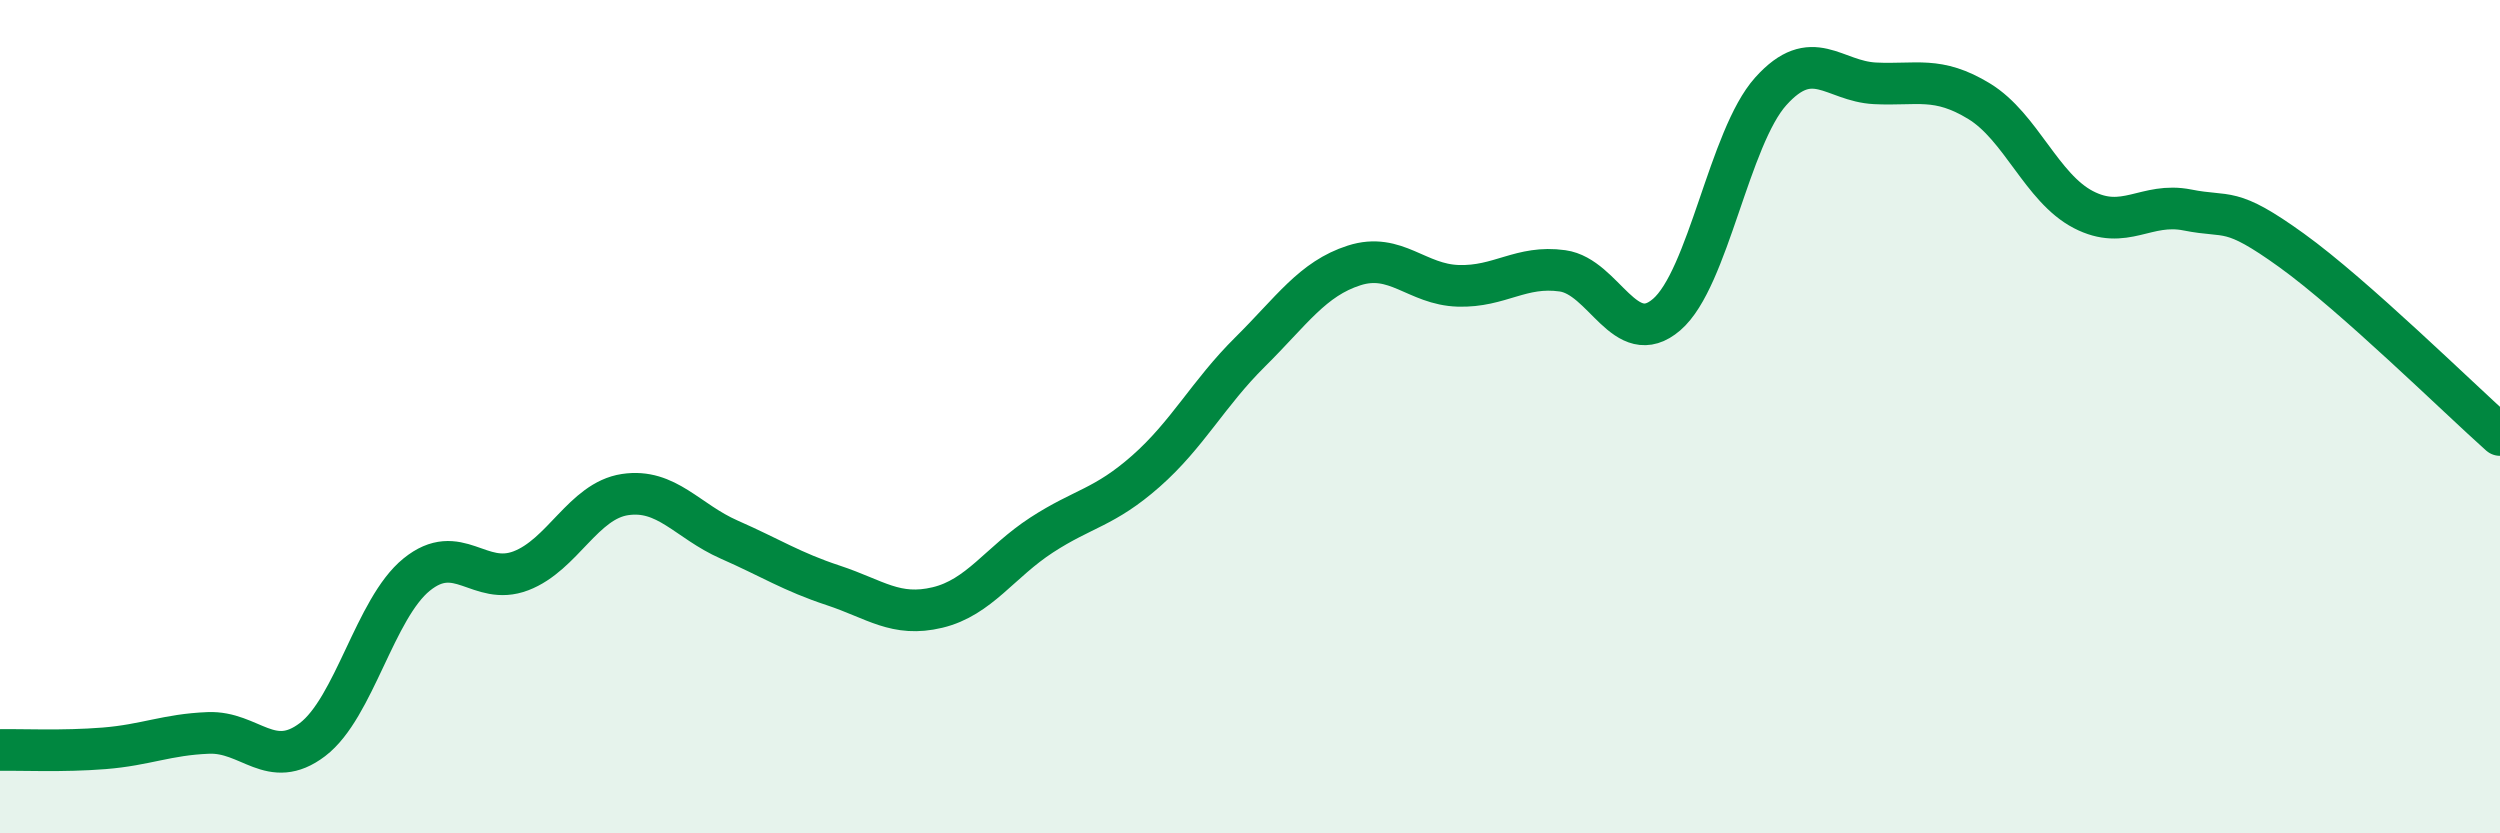 
    <svg width="60" height="20" viewBox="0 0 60 20" xmlns="http://www.w3.org/2000/svg">
      <path
        d="M 0,18 C 0.5,17.99 1.5,18.04 2.5,17.96 C 3.5,17.88 4,17.63 5,17.59 C 6,17.55 6.5,18.51 7.5,17.75 C 8.5,16.99 9,14.6 10,13.79 C 11,12.98 11.5,14.08 12.5,13.7 C 13.5,13.32 14,12.02 15,11.87 C 16,11.72 16.5,12.51 17.5,12.95 C 18.5,13.39 19,13.72 20,14.05 C 21,14.38 21.5,14.82 22.5,14.58 C 23.5,14.34 24,13.49 25,12.84 C 26,12.19 26.5,12.19 27.5,11.31 C 28.5,10.43 29,9.44 30,8.45 C 31,7.46 31.5,6.69 32.5,6.37 C 33.5,6.05 34,6.83 35,6.86 C 36,6.89 36.5,6.36 37.5,6.5 C 38.5,6.64 39,8.41 40,7.55 C 41,6.69 41.5,3.3 42.5,2.19 C 43.5,1.08 44,1.95 45,2 C 46,2.05 46.5,1.82 47.5,2.43 C 48.5,3.04 49,4.51 50,5.03 C 51,5.55 51.5,4.84 52.5,5.04 C 53.5,5.24 53.5,4.93 55,6.01 C 56.5,7.09 59,9.55 60,10.44L60 20L0 20Z"
        fill="#008740"
        opacity="0.1"
        stroke-linecap="round"
        stroke-linejoin="round"
      />
      <path
        d="M 0,18 C 0.5,17.99 1.5,18.04 2.5,17.96 C 3.5,17.88 4,17.63 5,17.59 C 6,17.55 6.5,18.51 7.5,17.75 C 8.5,16.99 9,14.6 10,13.79 C 11,12.98 11.5,14.08 12.5,13.7 C 13.5,13.32 14,12.02 15,11.87 C 16,11.72 16.5,12.51 17.5,12.95 C 18.5,13.39 19,13.72 20,14.05 C 21,14.38 21.5,14.82 22.5,14.58 C 23.5,14.34 24,13.49 25,12.84 C 26,12.19 26.5,12.19 27.5,11.31 C 28.5,10.43 29,9.44 30,8.45 C 31,7.46 31.5,6.69 32.5,6.37 C 33.5,6.05 34,6.83 35,6.86 C 36,6.89 36.5,6.36 37.5,6.5 C 38.5,6.64 39,8.41 40,7.55 C 41,6.69 41.5,3.3 42.5,2.19 C 43.5,1.08 44,1.95 45,2 C 46,2.05 46.5,1.82 47.5,2.43 C 48.5,3.04 49,4.51 50,5.03 C 51,5.55 51.5,4.84 52.5,5.04 C 53.5,5.24 53.5,4.93 55,6.01 C 56.5,7.09 59,9.55 60,10.44"
        stroke="#008740"
        stroke-width="1"
        fill="none"
        stroke-linecap="round"
        stroke-linejoin="round"
      />
    </svg>
  